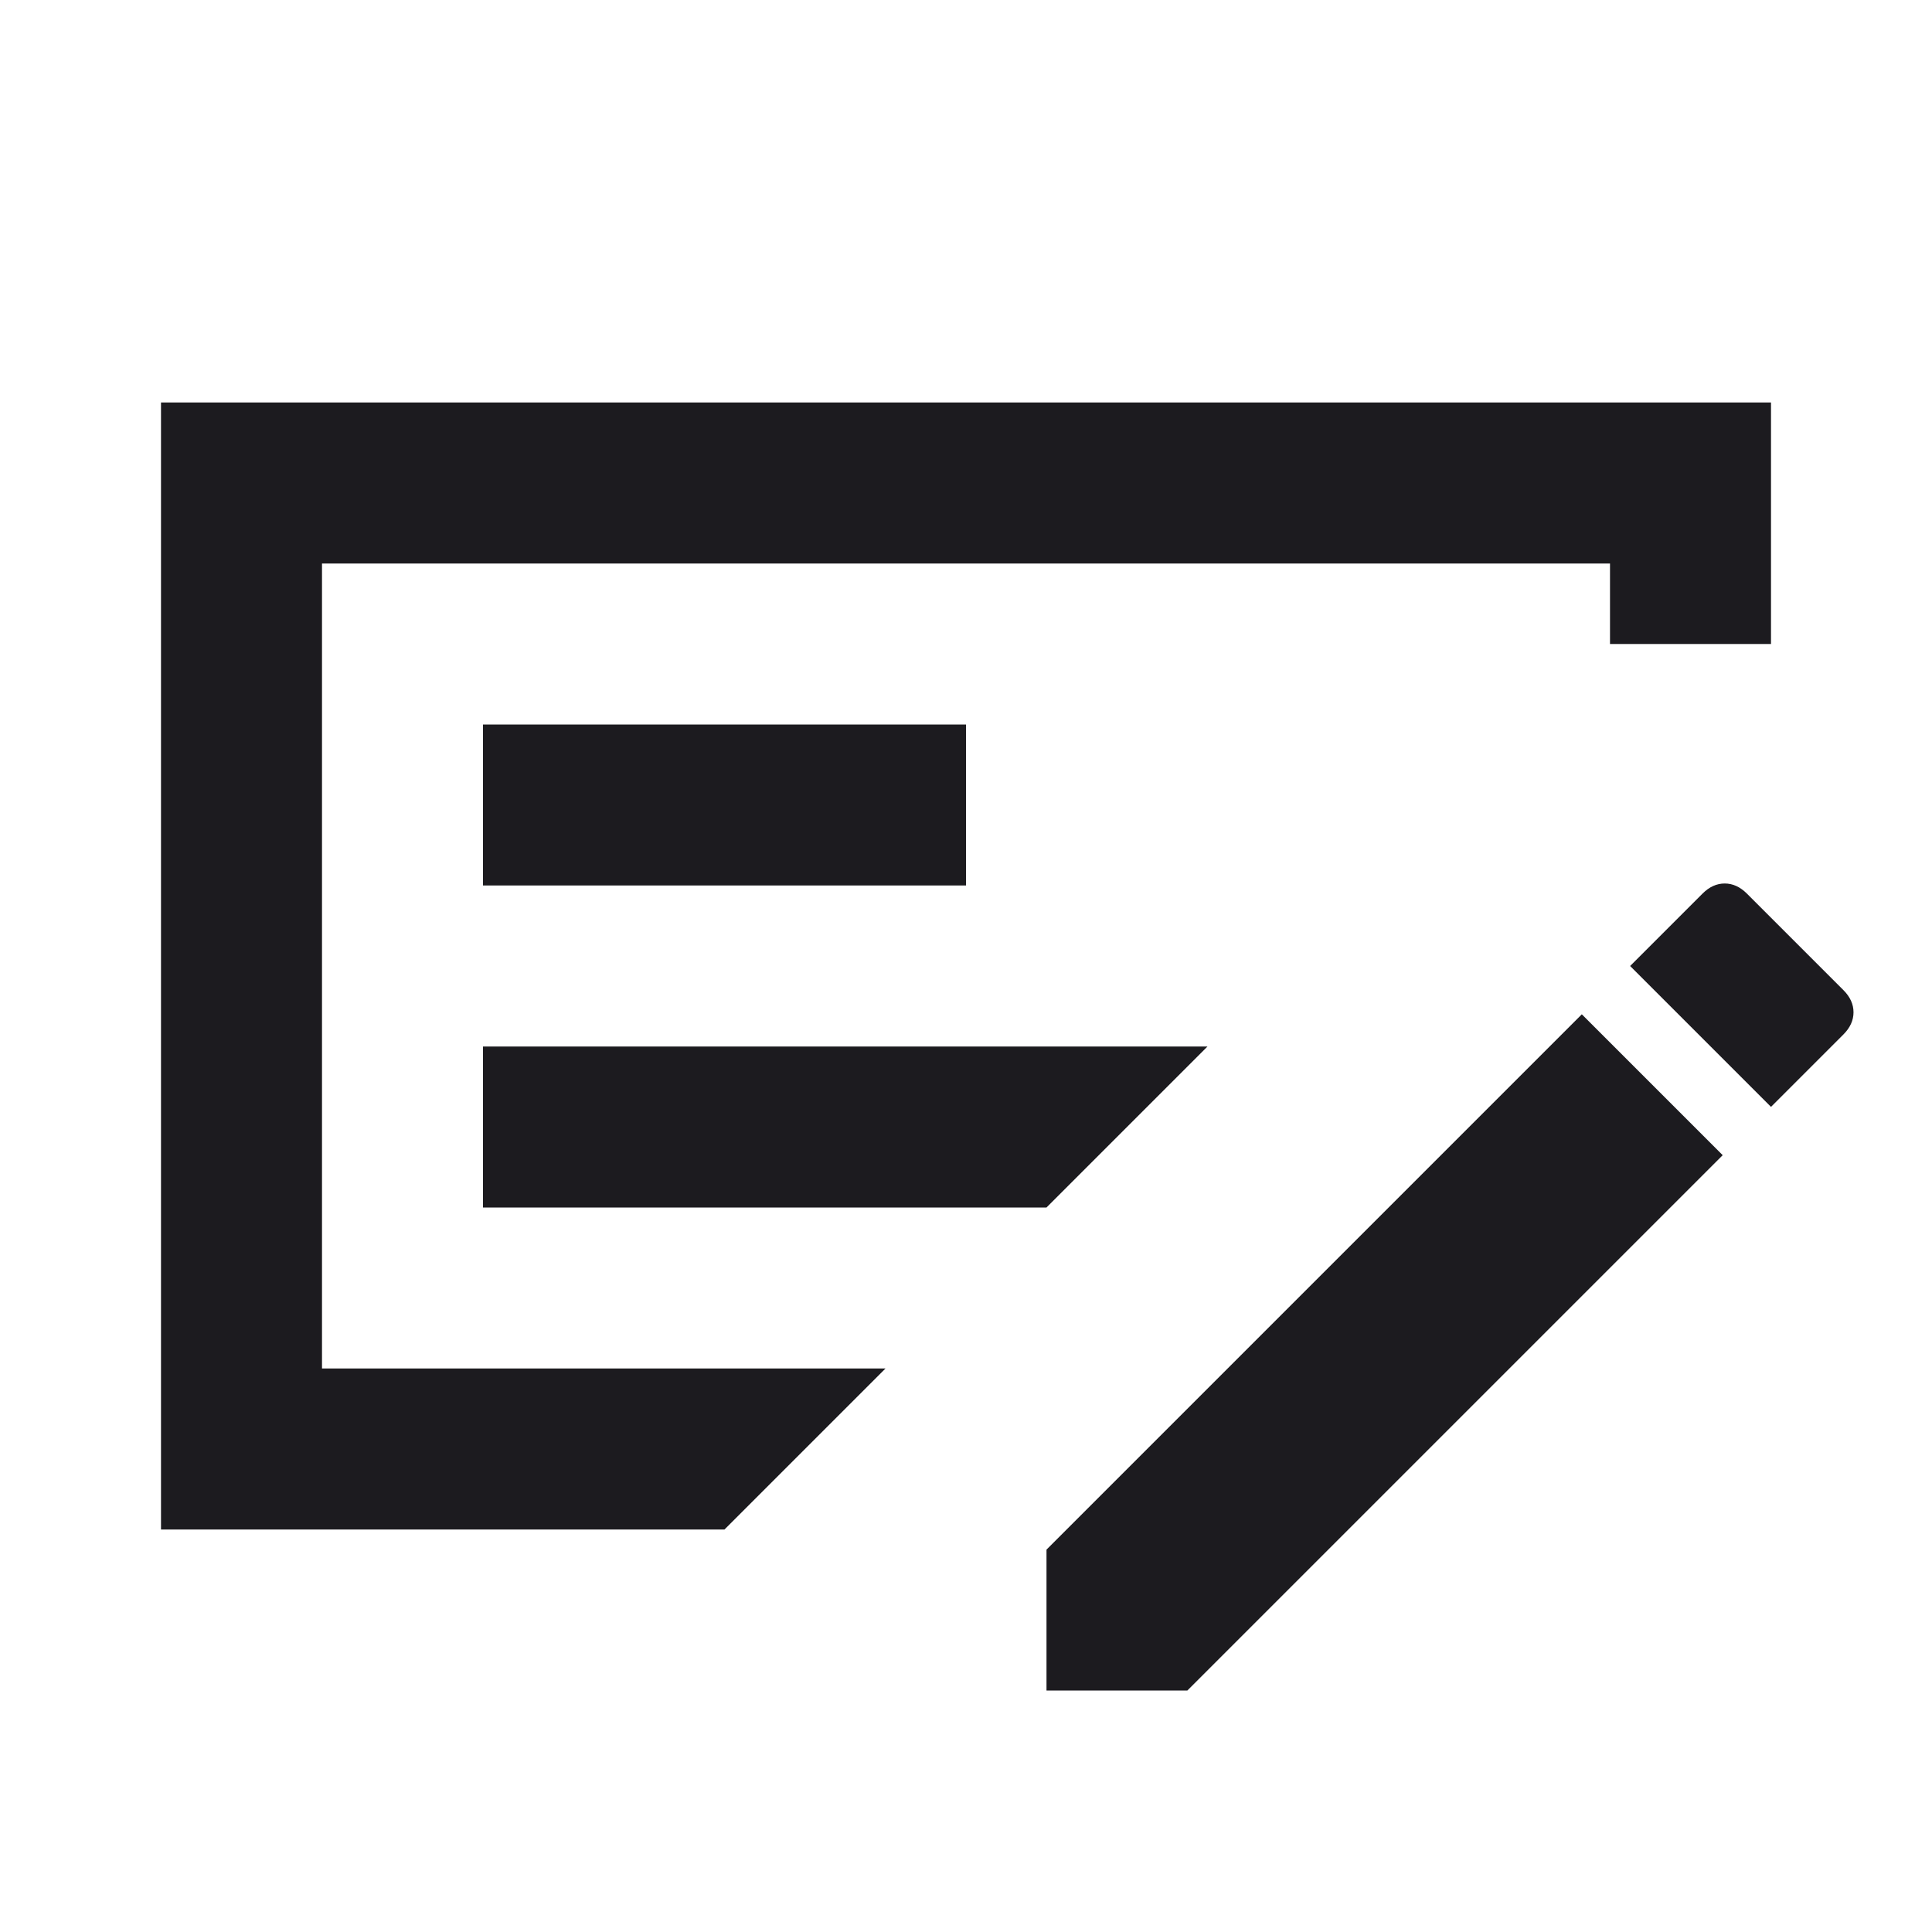<?xml version="1.0" encoding="UTF-8"?> <svg xmlns="http://www.w3.org/2000/svg" width="24" height="24" viewBox="0 0 24 24" fill="none"><mask id="mask0_259_7099" style="mask-type:alpha" maskUnits="userSpaceOnUse" x="0" y="0" width="24" height="24"><rect width="24" height="24" fill="#D9D9D9"></rect></mask><g mask="url(#mask0_259_7099)"><path d="M6 15H13L15 13H6V15ZM6 11H12V9H6V11ZM4 7V17H11L9 19H2V5H22V8H20V7H4ZM22.9 12.3C22.983 12.383 23.025 12.475 23.025 12.575C23.025 12.675 22.983 12.767 22.9 12.85L22 13.75L20.25 12L21.15 11.1C21.233 11.017 21.325 10.975 21.425 10.975C21.525 10.975 21.617 11.017 21.7 11.1L22.9 12.3ZM13 21V19.25L19.65 12.6L21.4 14.35L14.75 21H13Z" fill="#1C1B1F"></path></g></svg> 